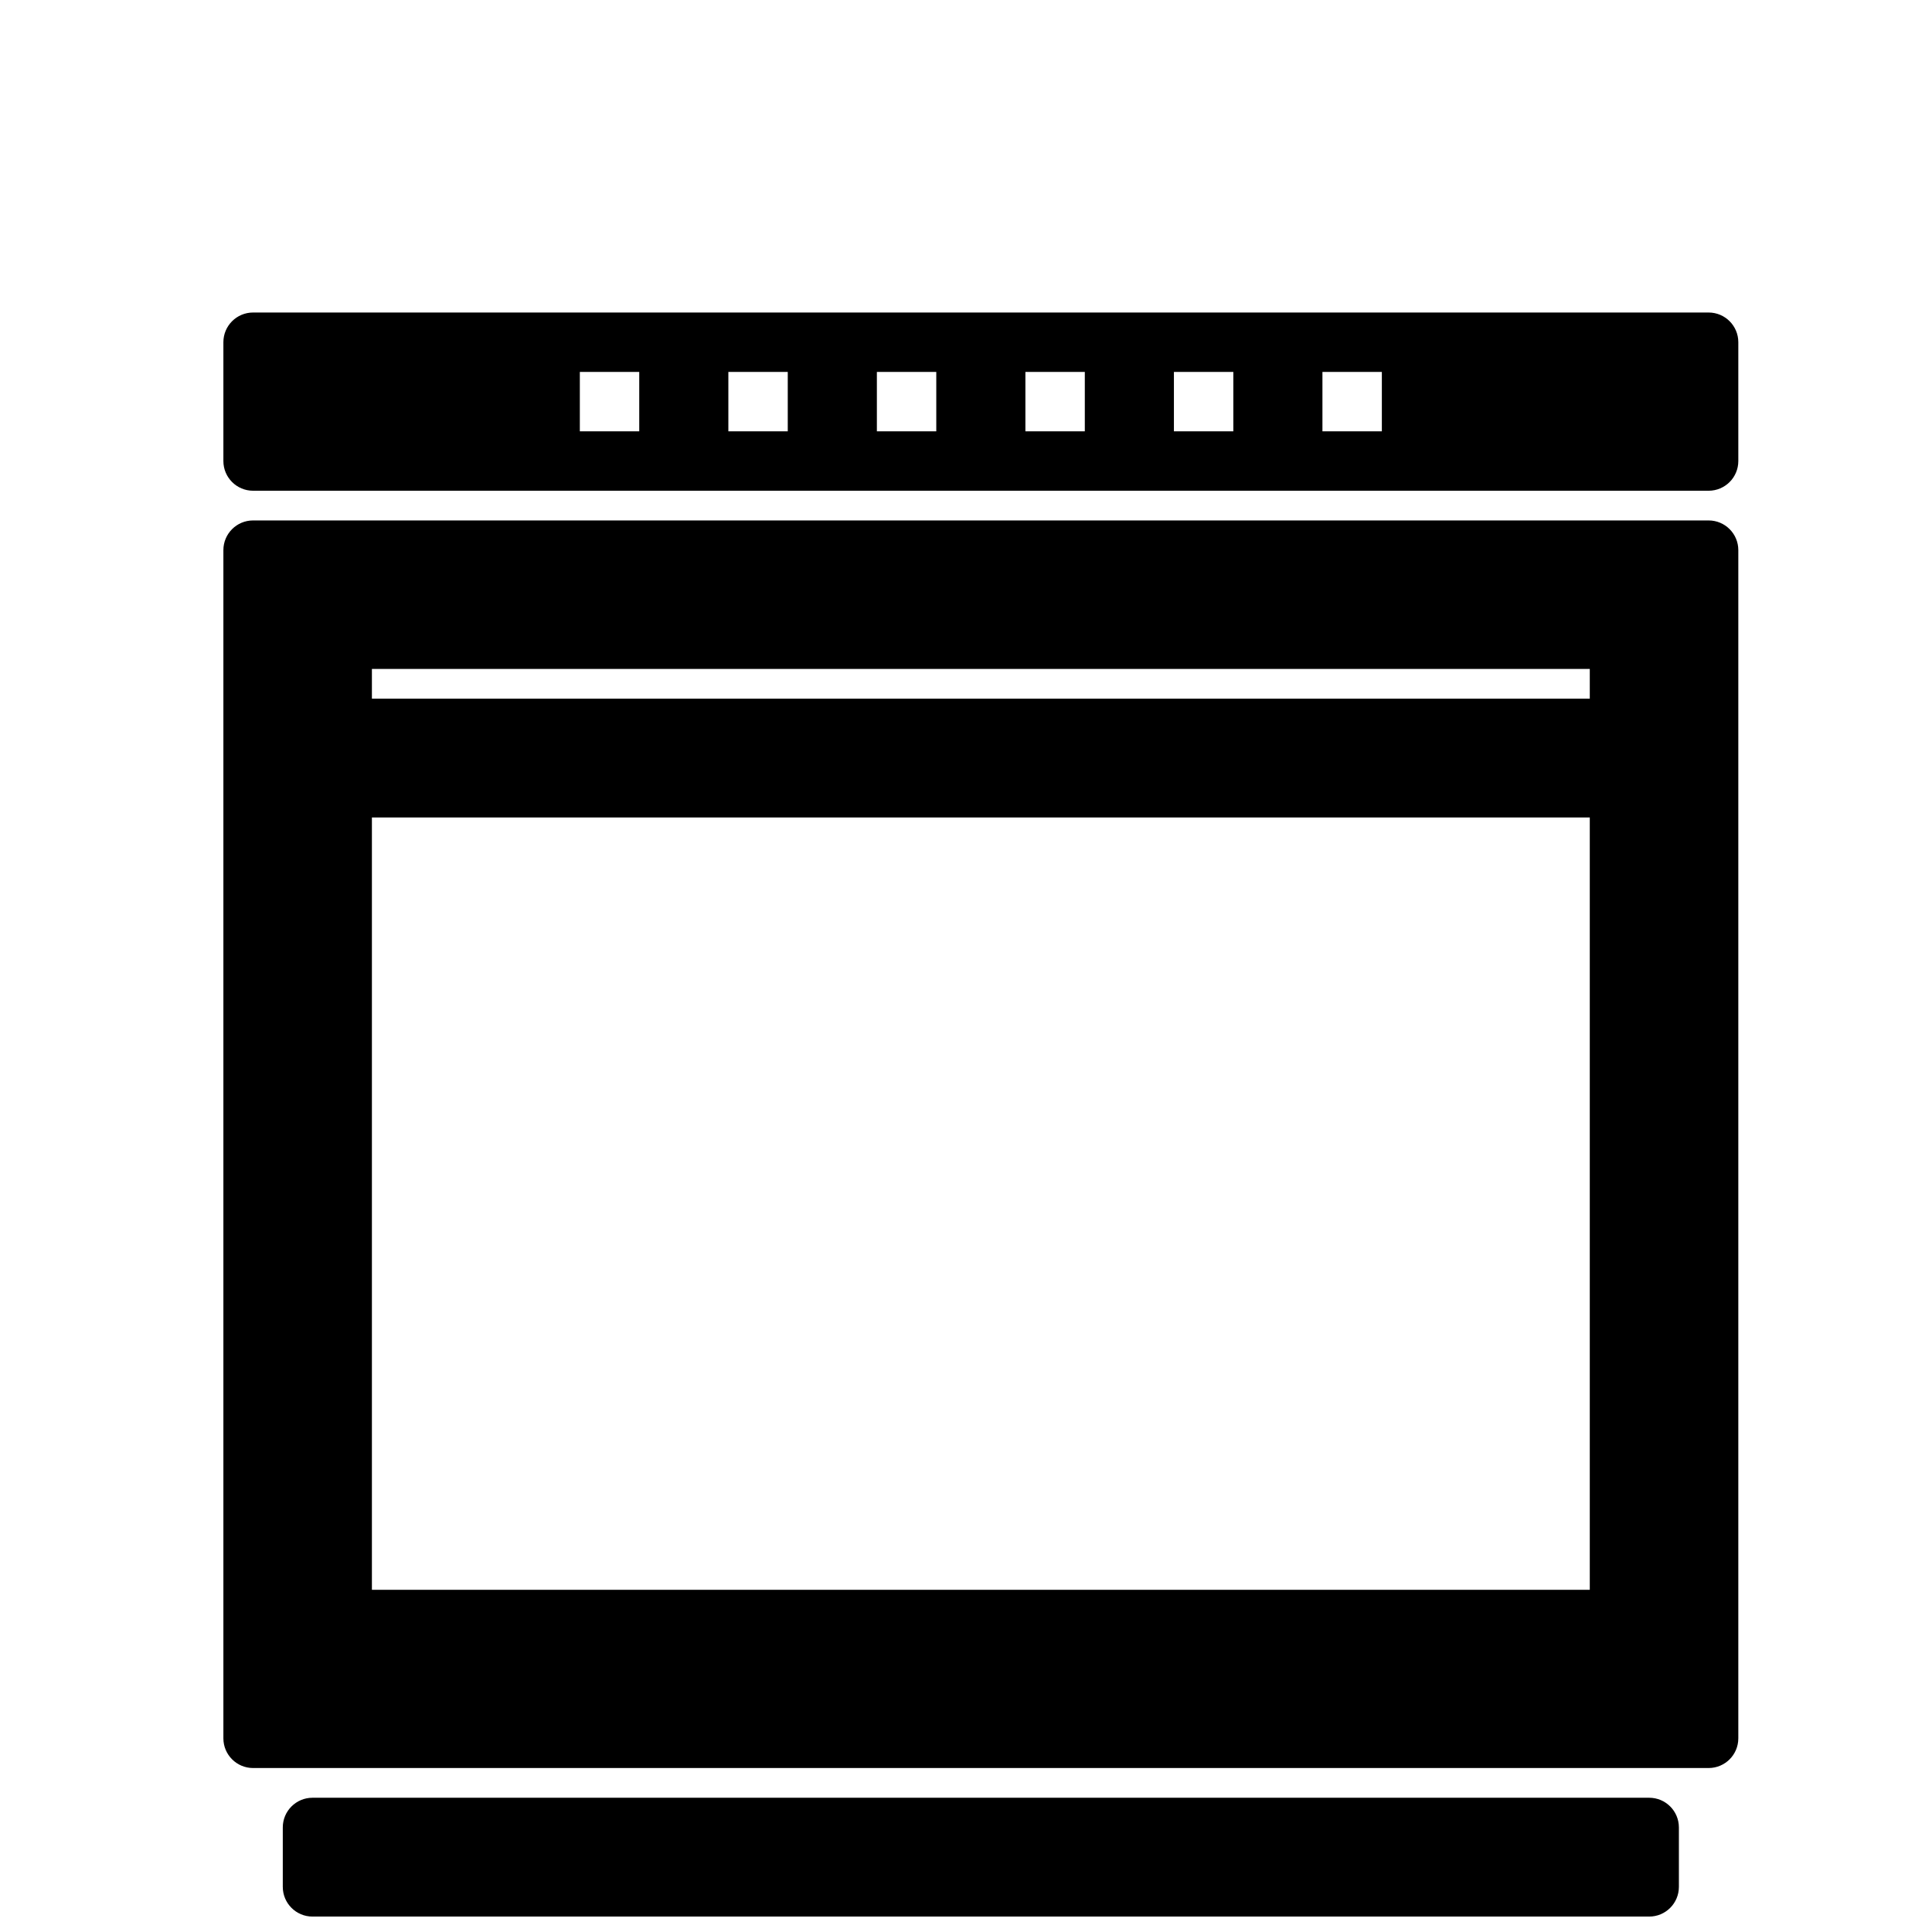 <?xml version="1.0" encoding="UTF-8"?>
<!-- Uploaded to: ICON Repo, www.svgrepo.com, Generator: ICON Repo Mixer Tools -->
<svg width="800px" height="800px" version="1.1" viewBox="144 144 512 512" xmlns="http://www.w3.org/2000/svg">
 <defs>
  <clipPath id="a">
   <path d="m203 226h402v425.9h-402z"/>
  </clipPath>
 </defs>
 <g clip-path="url(#a)">
  <path d="m211.07 226.82h385.73c4.348 0 7.871 3.523 7.871 7.871v31.488c0 4.348-3.523 7.871-7.871 7.871h-385.73c-4.348 0-7.871-3.523-7.871-7.871v-31.488c0-4.348 3.523-7.871 7.871-7.871zm0 55.102h385.73c4.348 0 7.871 3.523 7.871 7.871v314.88c0 4.348-3.523 7.871-7.871 7.871h-385.73c-4.348 0-7.871-3.523-7.871-7.871v-314.88c0-4.348 3.523-7.871 7.871-7.871zm15.742 338.5h354.24c4.348 0 7.871 3.523 7.871 7.871v15.742c0 4.348-3.523 7.875-7.871 7.875h-354.24c-4.348 0-7.871-3.527-7.871-7.875v-15.742c0-4.348 3.523-7.871 7.871-7.871zm15.746-259.78v204.67h322.75v-204.67zm0-39.363v7.875h322.75v-7.875zm55.105-78.719v15.742h15.742v-15.742zm39.359 0v15.742h15.742v-15.742zm39.359 0v15.742h15.742v-15.742zm39.359 0v15.742h15.746v-15.742zm39.359 0v15.742h15.746v-15.742zm39.359 0v15.742h15.746v-15.742z" fill-rule="evenodd"/>
 </g>
</svg>